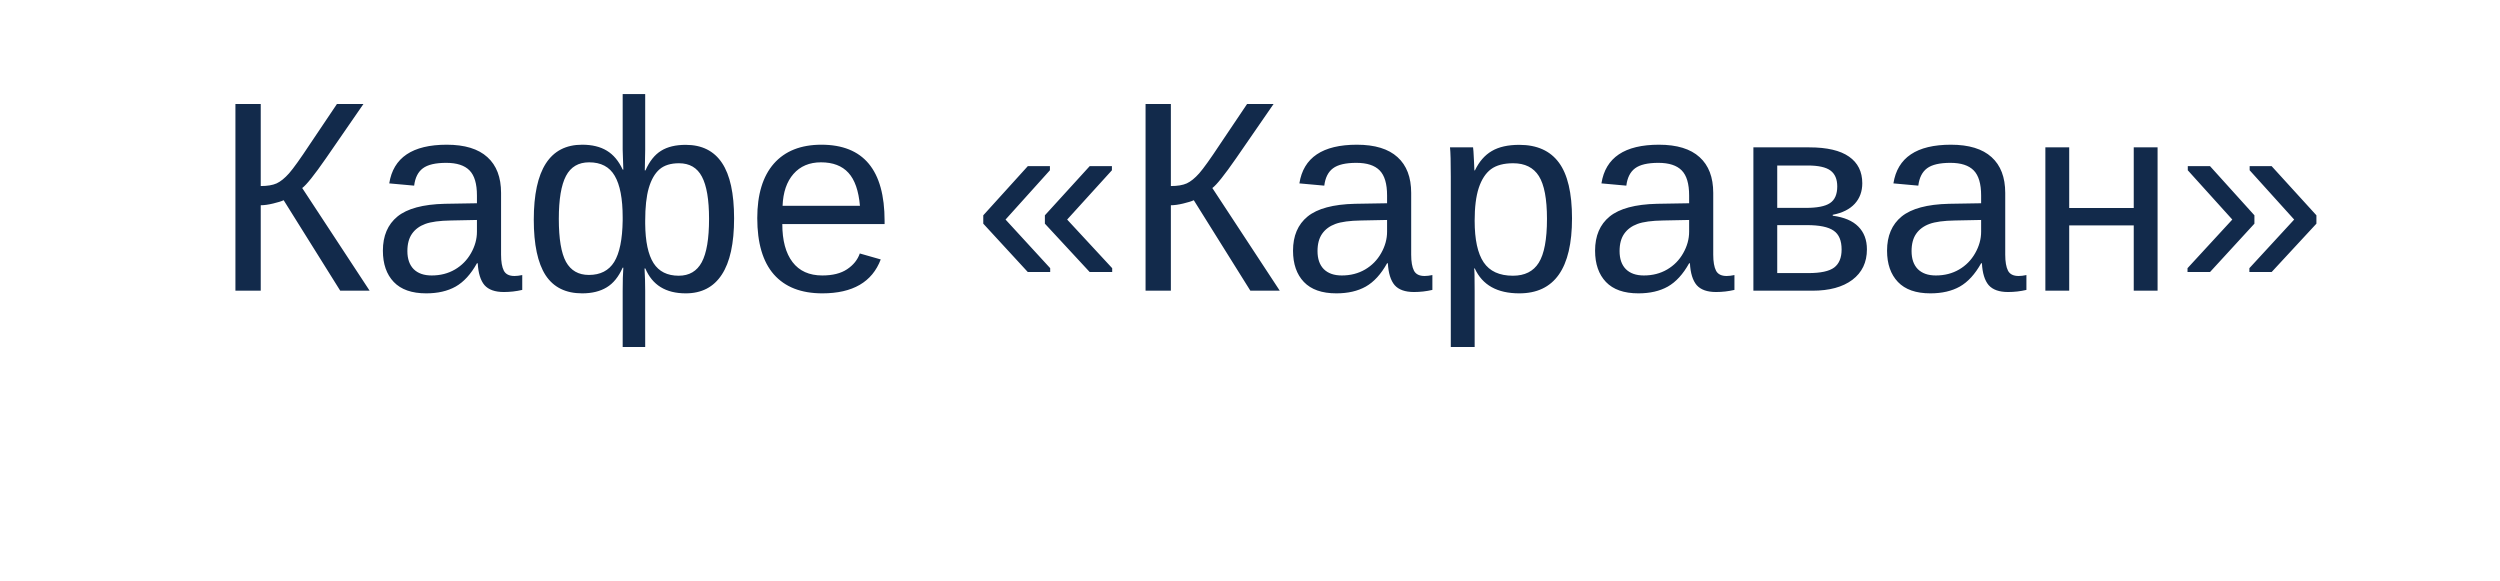 <?xml version="1.0" encoding="UTF-8"?> <svg xmlns="http://www.w3.org/2000/svg" width="129" height="30" viewBox="0 0 129 30" fill="none"> <g filter="url(#filter0_d_146_820)"> <rect x="4" width="121" height="22" rx="3" fill="white"></rect> </g> <path d="M12.148 5.368H13.454V9.6C13.796 9.6 14.069 9.554 14.274 9.463C14.479 9.367 14.694 9.194 14.917 8.943C15.14 8.688 15.496 8.191 15.983 7.453L17.385 5.368H18.752L16.817 8.171C16.22 9.032 15.812 9.543 15.594 9.702L19.073 15H17.556L14.637 10.331C14.523 10.386 14.341 10.443 14.09 10.502C13.844 10.561 13.632 10.591 13.454 10.591V15H12.148L12.148 5.368ZM21.992 15.137C21.249 15.137 20.691 14.941 20.317 14.549C19.944 14.157 19.757 13.619 19.757 12.935C19.757 12.17 20.008 11.582 20.509 11.172C21.015 10.762 21.828 10.543 22.949 10.516L24.61 10.488V10.085C24.61 9.483 24.483 9.053 24.227 8.793C23.972 8.533 23.571 8.403 23.024 8.403C22.473 8.403 22.072 8.497 21.821 8.684C21.571 8.87 21.42 9.169 21.37 9.579L20.085 9.463C20.295 8.132 21.284 7.467 23.052 7.467C23.981 7.467 24.681 7.681 25.15 8.109C25.62 8.533 25.855 9.148 25.855 9.955V13.141C25.855 13.505 25.902 13.781 25.998 13.968C26.094 14.15 26.276 14.241 26.545 14.241C26.663 14.241 26.798 14.225 26.948 14.193V14.959C26.638 15.032 26.322 15.068 25.998 15.068C25.542 15.068 25.21 14.95 25 14.713C24.795 14.471 24.679 14.095 24.651 13.585H24.61C24.296 14.15 23.929 14.551 23.51 14.788C23.095 15.021 22.589 15.137 21.992 15.137ZM22.273 14.214C22.724 14.214 23.125 14.111 23.476 13.906C23.826 13.701 24.102 13.421 24.303 13.065C24.508 12.705 24.61 12.336 24.61 11.958V11.35L23.264 11.377C22.685 11.386 22.245 11.445 21.944 11.555C21.648 11.664 21.42 11.833 21.261 12.06C21.101 12.288 21.021 12.587 21.021 12.956C21.021 13.357 21.129 13.667 21.343 13.886C21.561 14.104 21.871 14.214 22.273 14.214ZM37.879 11.268C37.879 12.562 37.667 13.53 37.243 14.173C36.824 14.815 36.204 15.137 35.384 15.137C34.354 15.137 33.659 14.708 33.299 13.852H33.258C33.281 14.248 33.292 14.635 33.292 15.014V17.905H32.13V15.014C32.13 14.517 32.141 14.116 32.164 13.81H32.13C31.92 14.284 31.645 14.624 31.303 14.829C30.965 15.034 30.544 15.137 30.038 15.137C29.19 15.137 28.561 14.825 28.151 14.2C27.746 13.571 27.543 12.617 27.543 11.336C27.543 8.757 28.375 7.467 30.038 7.467C30.549 7.467 30.972 7.569 31.31 7.774C31.651 7.979 31.925 8.305 32.13 8.752H32.164L32.13 7.72V4.855H33.292V7.727L33.272 8.793H33.306C33.515 8.319 33.784 7.982 34.112 7.781C34.44 7.576 34.864 7.474 35.384 7.474C36.218 7.474 36.842 7.786 37.257 8.41C37.672 9.03 37.879 9.982 37.879 11.268ZM28.835 11.295C28.835 12.32 28.958 13.059 29.204 13.51C29.455 13.961 29.849 14.187 30.387 14.187C30.979 14.187 31.414 13.963 31.692 13.517C31.97 13.065 32.116 12.352 32.13 11.377V11.213C32.13 10.251 31.993 9.538 31.72 9.073C31.451 8.608 31.011 8.376 30.4 8.376C29.849 8.376 29.45 8.611 29.204 9.08C28.958 9.549 28.835 10.288 28.835 11.295ZM36.587 11.295C36.587 10.301 36.464 9.575 36.218 9.114C35.976 8.654 35.582 8.424 35.035 8.424C34.607 8.424 34.272 8.529 34.03 8.738C33.789 8.948 33.604 9.269 33.477 9.702C33.353 10.13 33.292 10.693 33.292 11.391V11.548C33.301 12.464 33.445 13.141 33.723 13.578C34.001 14.011 34.434 14.227 35.022 14.227C35.564 14.227 35.96 13.995 36.211 13.53C36.462 13.061 36.587 12.316 36.587 11.295ZM40.367 11.562C40.367 12.409 40.543 13.063 40.894 13.523C41.245 13.984 41.757 14.214 42.432 14.214C42.965 14.214 43.391 14.107 43.71 13.893C44.033 13.678 44.252 13.407 44.366 13.079L45.446 13.387C45.004 14.553 43.999 15.137 42.432 15.137C41.338 15.137 40.504 14.811 39.93 14.159C39.36 13.508 39.075 12.539 39.075 11.254C39.075 10.033 39.36 9.096 39.93 8.444C40.504 7.793 41.322 7.467 42.384 7.467C44.558 7.467 45.645 8.777 45.645 11.398V11.562L40.367 11.562ZM44.373 10.618C44.305 9.839 44.106 9.271 43.778 8.916C43.45 8.556 42.978 8.376 42.363 8.376C41.766 8.376 41.292 8.576 40.941 8.978C40.595 9.374 40.408 9.921 40.381 10.618L44.373 10.618ZM56.227 14.036L53.916 11.541V11.11L56.227 8.574H57.375V8.786L55.065 11.329L57.389 13.838V14.036H56.227ZM53.034 14.036L50.737 11.541V11.11L53.034 8.574H54.176V8.786L51.886 11.329L54.19 13.838V14.036H53.034ZM59.111 5.368H60.417V9.6C60.759 9.6 61.032 9.554 61.237 9.463C61.442 9.367 61.657 9.194 61.88 8.943C62.103 8.688 62.459 8.191 62.946 7.453L64.348 5.368H65.715L63.78 8.171C63.183 9.032 62.775 9.543 62.557 9.702L66.036 15H64.519L61.6 10.331C61.486 10.386 61.303 10.443 61.053 10.502C60.807 10.561 60.595 10.591 60.417 10.591V15H59.111V5.368ZM68.955 15.137C68.212 15.137 67.654 14.941 67.28 14.549C66.907 14.157 66.72 13.619 66.72 12.935C66.72 12.17 66.97 11.582 67.472 11.172C67.978 10.762 68.791 10.543 69.912 10.516L71.573 10.488V10.085C71.573 9.483 71.446 9.053 71.19 8.793C70.935 8.533 70.534 8.403 69.987 8.403C69.436 8.403 69.035 8.497 68.784 8.684C68.534 8.87 68.383 9.169 68.333 9.579L67.048 9.463C67.257 8.132 68.246 7.467 70.015 7.467C70.944 7.467 71.644 7.681 72.113 8.109C72.583 8.533 72.817 9.148 72.817 9.955V13.141C72.817 13.505 72.865 13.781 72.961 13.968C73.057 14.15 73.239 14.241 73.508 14.241C73.626 14.241 73.761 14.225 73.911 14.193V14.959C73.601 15.032 73.284 15.068 72.961 15.068C72.505 15.068 72.172 14.95 71.963 14.713C71.758 14.471 71.642 14.095 71.614 13.585H71.573C71.259 14.15 70.892 14.551 70.473 14.788C70.058 15.021 69.552 15.137 68.955 15.137ZM69.235 14.214C69.686 14.214 70.088 14.111 70.439 13.906C70.789 13.701 71.065 13.421 71.266 13.065C71.471 12.705 71.573 12.336 71.573 11.958V11.35L70.227 11.377C69.648 11.386 69.208 11.445 68.907 11.555C68.611 11.664 68.383 11.833 68.224 12.06C68.064 12.288 67.984 12.587 67.984 12.956C67.984 13.357 68.091 13.667 68.306 13.886C68.524 14.104 68.834 14.214 69.235 14.214ZM81.116 11.268C81.116 13.847 80.209 15.137 78.395 15.137C77.256 15.137 76.491 14.708 76.099 13.852H76.064C76.083 13.888 76.092 14.275 76.092 15.014V17.905H74.861V9.114C74.861 8.353 74.848 7.85 74.82 7.604H76.01C76.014 7.622 76.021 7.688 76.03 7.802C76.039 7.911 76.049 8.082 76.058 8.314C76.071 8.547 76.078 8.706 76.078 8.793H76.106C76.324 8.337 76.614 8.005 76.974 7.795C77.334 7.581 77.808 7.474 78.395 7.474C79.307 7.474 79.988 7.779 80.439 8.39C80.891 9 81.116 9.96 81.116 11.268ZM79.824 11.295C79.824 10.265 79.685 9.529 79.407 9.087C79.129 8.645 78.687 8.424 78.081 8.424C77.593 8.424 77.211 8.526 76.933 8.731C76.659 8.937 76.45 9.258 76.304 9.695C76.162 10.128 76.092 10.693 76.092 11.391C76.092 12.361 76.247 13.077 76.557 13.537C76.867 13.997 77.37 14.227 78.067 14.227C78.678 14.227 79.122 14.004 79.4 13.558C79.683 13.106 79.824 12.352 79.824 11.295ZM84.541 15.137C83.798 15.137 83.24 14.941 82.866 14.549C82.493 14.157 82.306 13.619 82.306 12.935C82.306 12.17 82.556 11.582 83.058 11.172C83.564 10.762 84.377 10.543 85.498 10.516L87.159 10.488V10.085C87.159 9.483 87.032 9.053 86.776 8.793C86.521 8.533 86.12 8.403 85.573 8.403C85.022 8.403 84.621 8.497 84.37 8.684C84.12 8.87 83.969 9.169 83.919 9.579L82.634 9.463C82.843 8.132 83.832 7.467 85.601 7.467C86.53 7.467 87.23 7.681 87.699 8.109C88.169 8.533 88.403 9.148 88.403 9.955V13.141C88.403 13.505 88.451 13.781 88.547 13.968C88.643 14.15 88.825 14.241 89.094 14.241C89.212 14.241 89.347 14.225 89.497 14.193V14.959C89.187 15.032 88.87 15.068 88.547 15.068C88.091 15.068 87.758 14.95 87.549 14.713C87.344 14.471 87.228 14.095 87.2 13.585H87.159C86.845 14.15 86.478 14.551 86.059 14.788C85.644 15.021 85.138 15.137 84.541 15.137ZM84.821 14.214C85.272 14.214 85.674 14.111 86.024 13.906C86.375 13.701 86.651 13.421 86.852 13.065C87.057 12.705 87.159 12.336 87.159 11.958V11.35L85.812 11.377C85.234 11.386 84.794 11.445 84.493 11.555C84.197 11.664 83.969 11.833 83.81 12.06C83.65 12.288 83.57 12.587 83.57 12.956C83.57 13.357 83.677 13.667 83.892 13.886C84.11 14.104 84.42 14.214 84.821 14.214ZM93.359 7.604C94.271 7.604 94.954 7.763 95.41 8.082C95.866 8.401 96.094 8.859 96.094 9.456C96.094 9.88 95.964 10.233 95.704 10.516C95.444 10.798 95.066 10.987 94.569 11.083V11.131C95.157 11.208 95.597 11.395 95.889 11.691C96.185 11.988 96.333 12.38 96.333 12.867C96.333 13.537 96.082 14.061 95.581 14.44C95.084 14.813 94.396 15 93.517 15H90.475V7.604L93.359 7.604ZM91.705 14.091H93.318C93.947 14.091 94.389 13.995 94.644 13.804C94.9 13.608 95.027 13.298 95.027 12.874C95.027 12.414 94.891 12.09 94.617 11.903C94.348 11.712 93.888 11.616 93.236 11.616H91.705V14.091ZM91.705 8.54V10.727H93.182C93.765 10.727 94.18 10.646 94.426 10.481C94.676 10.317 94.802 10.03 94.802 9.62C94.802 9.246 94.686 8.973 94.453 8.8C94.221 8.627 93.829 8.54 93.277 8.54H91.705ZM99.607 15.137C98.865 15.137 98.306 14.941 97.933 14.549C97.559 14.157 97.372 13.619 97.372 12.935C97.372 12.17 97.623 11.582 98.124 11.172C98.63 10.762 99.443 10.543 100.564 10.516L102.226 10.488V10.085C102.226 9.483 102.098 9.053 101.843 8.793C101.588 8.533 101.187 8.403 100.64 8.403C100.088 8.403 99.687 8.497 99.436 8.684C99.186 8.87 99.035 9.169 98.985 9.579L97.7 9.463C97.91 8.132 98.899 7.467 100.667 7.467C101.597 7.467 102.296 7.681 102.766 8.109C103.235 8.533 103.47 9.148 103.47 9.955V13.141C103.47 13.505 103.518 13.781 103.613 13.968C103.709 14.15 103.891 14.241 104.16 14.241C104.279 14.241 104.413 14.225 104.563 14.193V14.959C104.254 15.032 103.937 15.068 103.613 15.068C103.158 15.068 102.825 14.95 102.615 14.713C102.41 14.471 102.294 14.095 102.267 13.585H102.226C101.911 14.15 101.544 14.551 101.125 14.788C100.71 15.021 100.204 15.137 99.607 15.137ZM99.888 14.214C100.339 14.214 100.74 14.111 101.091 13.906C101.442 13.701 101.717 13.421 101.918 13.065C102.123 12.705 102.226 12.336 102.226 11.958V11.35L100.879 11.377C100.3 11.386 99.86 11.445 99.56 11.555C99.263 11.664 99.035 11.833 98.876 12.06C98.716 12.288 98.637 12.587 98.637 12.956C98.637 13.357 98.744 13.667 98.958 13.886C99.177 14.104 99.487 14.214 99.888 14.214ZM106.771 7.604V10.734L110.101 10.734V7.604H111.331V15H110.101V11.63L106.771 11.63V15H105.541V7.604H106.771ZM117.217 14.036H116.068V13.838L118.379 11.329L116.082 8.786V8.574H117.217L119.527 11.11V11.541L117.217 14.036ZM114.038 14.036H112.876V13.838L115.187 11.329L112.89 8.786V8.574H114.038L116.328 11.11V11.541L114.038 14.036Z" fill="#122A4B"></path> <defs> <filter id="filter0_d_146_820" x="0" y="0" width="129" height="30" filterUnits="userSpaceOnUse" color-interpolation-filters="sRGB"> <feFlood flood-opacity="0" result="BackgroundImageFix"></feFlood> <feColorMatrix in="SourceAlpha" type="matrix" values="0 0 0 0 0 0 0 0 0 0 0 0 0 0 0 0 0 0 127 0" result="hardAlpha"></feColorMatrix> <feOffset dy="4"></feOffset> <feGaussianBlur stdDeviation="2"></feGaussianBlur> <feComposite in2="hardAlpha" operator="out"></feComposite> <feColorMatrix type="matrix" values="0 0 0 0 0 0 0 0 0 0 0 0 0 0 0 0 0 0 0.1 0"></feColorMatrix> <feBlend mode="normal" in2="BackgroundImageFix" result="effect1_dropShadow_146_820"></feBlend> <feBlend mode="normal" in="SourceGraphic" in2="effect1_dropShadow_146_820" result="shape"></feBlend> </filter> </defs> </svg> 